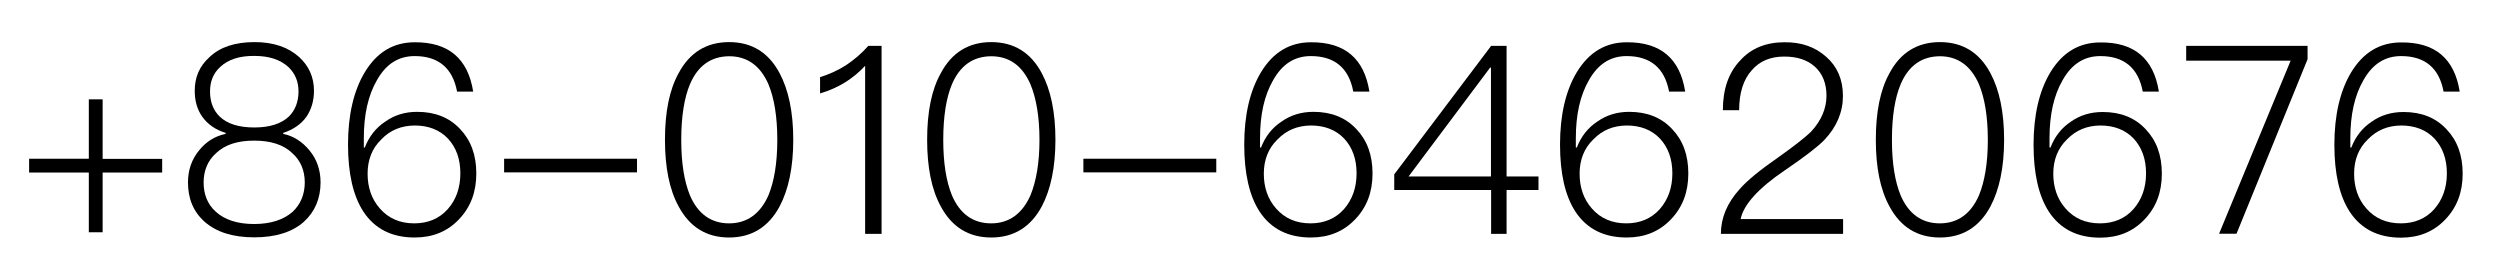 <?xml version="1.0" encoding="utf-8"?>
<!-- Generator: Adobe Illustrator 24.0.1, SVG Export Plug-In . SVG Version: 6.00 Build 0)  -->
<svg version="1.1" id="图层_1" xmlns="http://www.w3.org/2000/svg" xmlns:xlink="http://www.w3.org/1999/xlink" x="0px" y="0px"
	 viewBox="0 0 152 17" style="enable-background:new 0 0 152 17;" xml:space="preserve">
<g>
	<path d="M6.24,6.04v3.62h3.62v0.83H6.24v3.63H5.4v-3.63H1.77V9.65H5.4V6.04H6.24z"/>
	<path d="M18.19,3.47c0.59,0.54,0.9,1.22,0.9,2.05c0,0.61-0.16,1.14-0.46,1.58c-0.32,0.45-0.8,0.78-1.41,0.98v0.06
		c0.62,0.13,1.15,0.46,1.6,1.01c0.45,0.54,0.67,1.2,0.67,1.94c0,0.99-0.35,1.79-1.02,2.4c-0.7,0.62-1.71,0.94-3.01,0.94
		c-1.31,0-2.3-0.32-3.01-0.94c-0.69-0.61-1.02-1.41-1.02-2.4c0-0.74,0.22-1.39,0.67-1.94c0.43-0.54,0.98-0.88,1.62-1.01V8.08
		c-0.62-0.19-1.1-0.53-1.42-0.98c-0.32-0.45-0.46-0.98-0.46-1.58c0-0.83,0.29-1.5,0.9-2.05c0.64-0.61,1.55-0.91,2.74-0.91
		C16.62,2.56,17.53,2.87,18.19,3.47z M13.15,9.3c-0.51,0.45-0.77,1.06-0.77,1.79s0.24,1.34,0.75,1.79c0.53,0.48,1.3,0.74,2.32,0.74
		c1.01,0,1.79-0.26,2.34-0.74c0.48-0.45,0.74-1.06,0.74-1.79s-0.26-1.34-0.77-1.79c-0.54-0.51-1.31-0.75-2.31-0.75
		C14.46,8.55,13.69,8.79,13.15,9.3z M13.39,4.07c-0.42,0.38-0.62,0.88-0.62,1.49c0,0.62,0.19,1.14,0.58,1.52
		c0.46,0.45,1.17,0.67,2.11,0.67c0.93,0,1.63-0.22,2.11-0.67c0.38-0.38,0.58-0.9,0.58-1.52c0-0.61-0.21-1.1-0.62-1.49
		c-0.5-0.45-1.18-0.67-2.06-0.67C14.56,3.39,13.87,3.62,13.39,4.07z"/>
	<path d="M28.77,5.57h-0.98c-0.27-1.44-1.14-2.16-2.58-2.16c-0.98,0-1.74,0.48-2.29,1.46c-0.54,0.93-0.8,2.1-0.8,3.54v0.56h0.06
		c0.26-0.67,0.67-1.2,1.25-1.58C23.98,7,24.62,6.8,25.36,6.8c1.09,0,1.95,0.34,2.61,1.04c0.66,0.69,0.99,1.58,0.99,2.71
		s-0.35,2.05-1.06,2.79c-0.7,0.74-1.6,1.1-2.69,1.1c-1.39,0-2.43-0.53-3.12-1.58c-0.62-0.96-0.93-2.31-0.93-4.07
		c0-1.79,0.34-3.27,1.02-4.4c0.74-1.22,1.74-1.82,3.04-1.82C27.26,2.56,28.45,3.55,28.77,5.57z M23.18,8.48
		c-0.56,0.54-0.83,1.25-0.83,2.08c0,0.83,0.24,1.54,0.74,2.11c0.53,0.61,1.23,0.91,2.1,0.91c0.83,0,1.52-0.29,2.03-0.86
		s0.77-1.31,0.77-2.18c0-0.88-0.26-1.58-0.75-2.11c-0.51-0.54-1.2-0.8-2.03-0.8C24.4,7.64,23.72,7.91,23.18,8.48z"/>
	<path d="M38.73,9.65v0.83h-8.08V9.65H38.73z"/>
	<path d="M47.4,4.45c0.54,1.01,0.83,2.35,0.83,4.05c0,1.68-0.29,3.03-0.83,4.05c-0.67,1.25-1.7,1.89-3.07,1.89
		c-1.38,0-2.4-0.64-3.07-1.89c-0.56-1.02-0.83-2.37-0.83-4.05c0-1.7,0.27-3.04,0.83-4.05c0.67-1.26,1.7-1.89,3.07-1.89
		C45.71,2.56,46.73,3.19,47.4,4.45z M41.95,5.12c-0.35,0.83-0.53,1.97-0.53,3.38s0.18,2.53,0.53,3.38c0.48,1.12,1.28,1.7,2.38,1.7
		c1.09,0,1.89-0.58,2.39-1.7c0.35-0.85,0.54-1.97,0.54-3.38s-0.19-2.54-0.54-3.38c-0.5-1.14-1.3-1.7-2.39-1.7
		C43.23,3.43,42.43,3.99,41.95,5.12z"/>
	<path d="M53.6,2.79v11.43H52.6V4c-0.74,0.8-1.65,1.36-2.74,1.68V4.69c0.53-0.16,1.06-0.4,1.57-0.72c0.51-0.34,0.98-0.74,1.36-1.18
		H53.6z"/>
	<path d="M63.34,4.45c0.54,1.01,0.83,2.35,0.83,4.05c0,1.68-0.29,3.03-0.83,4.05c-0.67,1.25-1.7,1.89-3.07,1.89
		c-1.38,0-2.4-0.64-3.07-1.89c-0.56-1.02-0.83-2.37-0.83-4.05c0-1.7,0.27-3.04,0.83-4.05c0.67-1.26,1.7-1.89,3.07-1.89
		C61.64,2.56,62.67,3.19,63.34,4.45z M57.88,5.12c-0.35,0.83-0.53,1.97-0.53,3.38s0.18,2.53,0.53,3.38c0.48,1.12,1.28,1.7,2.38,1.7
		c1.09,0,1.89-0.58,2.39-1.7C63,11.03,63.2,9.91,63.2,8.5S63,5.96,62.65,5.12c-0.5-1.14-1.3-1.7-2.39-1.7
		C59.16,3.43,58.36,3.99,57.88,5.12z"/>
	<path d="M73.95,9.65v0.83h-8.08V9.65H73.95z"/>
	<path d="M83.26,5.57h-0.98c-0.27-1.44-1.14-2.16-2.58-2.16c-0.98,0-1.74,0.48-2.29,1.46c-0.54,0.93-0.8,2.1-0.8,3.54v0.56h0.06
		c0.26-0.67,0.67-1.2,1.25-1.58C78.47,7,79.12,6.8,79.85,6.8c1.09,0,1.95,0.34,2.61,1.04c0.66,0.69,0.99,1.58,0.99,2.71
		s-0.35,2.05-1.06,2.79s-1.6,1.1-2.69,1.1c-1.39,0-2.43-0.53-3.12-1.58c-0.62-0.96-0.93-2.31-0.93-4.07c0-1.79,0.34-3.27,1.02-4.4
		c0.74-1.22,1.75-1.82,3.04-1.82C81.76,2.56,82.94,3.55,83.26,5.57z M77.67,8.48c-0.56,0.54-0.83,1.25-0.83,2.08
		c0,0.83,0.24,1.54,0.74,2.11c0.53,0.61,1.23,0.91,2.1,0.91c0.83,0,1.52-0.29,2.03-0.86c0.51-0.58,0.77-1.31,0.77-2.18
		c0-0.88-0.26-1.58-0.75-2.11c-0.51-0.54-1.2-0.8-2.03-0.8C78.89,7.64,78.22,7.91,77.67,8.48z"/>
	<path d="M91.6,2.79v7.94h1.94v0.82H91.6v2.67h-0.94v-2.67h-5.89V10.6l5.89-7.81H91.6z M85.64,10.73h5.01V4.11H90.6L85.64,10.73z"/>
	<path d="M102.46,5.57h-0.98c-0.27-1.44-1.14-2.16-2.58-2.16c-0.98,0-1.74,0.48-2.29,1.46c-0.54,0.93-0.8,2.1-0.8,3.54v0.56h0.06
		c0.26-0.67,0.67-1.2,1.25-1.58C97.67,7,98.32,6.8,99.05,6.8c1.09,0,1.95,0.34,2.61,1.04c0.66,0.69,0.99,1.58,0.99,2.71
		s-0.35,2.05-1.06,2.79s-1.6,1.1-2.69,1.1c-1.39,0-2.43-0.53-3.12-1.58c-0.62-0.96-0.93-2.31-0.93-4.07c0-1.79,0.34-3.27,1.02-4.4
		c0.74-1.22,1.75-1.82,3.04-1.82C100.96,2.56,102.14,3.55,102.46,5.57z M96.87,8.48c-0.56,0.54-0.83,1.25-0.83,2.08
		c0,0.83,0.24,1.54,0.74,2.11c0.53,0.61,1.23,0.91,2.1,0.91c0.83,0,1.52-0.29,2.03-0.86c0.51-0.58,0.77-1.31,0.77-2.18
		c0-0.88-0.26-1.58-0.75-2.11c-0.51-0.54-1.2-0.8-2.03-0.8C98.09,7.64,97.42,7.91,96.87,8.48z"/>
	<path d="M111.04,3.46c0.67,0.59,1.01,1.38,1.01,2.37c0,0.99-0.38,1.89-1.14,2.69c-0.37,0.38-1.15,0.99-2.37,1.82
		c-1.63,1.1-2.53,2.1-2.71,2.98h6.23v0.9h-7.43c0-0.96,0.37-1.87,1.14-2.72c0.46-0.53,1.26-1.18,2.4-1.97
		c0.99-0.7,1.63-1.22,1.94-1.52c0.62-0.67,0.94-1.41,0.94-2.19c0-0.75-0.24-1.34-0.7-1.76s-1.09-0.62-1.87-0.62
		c-0.83,0-1.49,0.27-1.97,0.83c-0.51,0.56-0.77,1.38-0.77,2.43h-0.99c0-1.28,0.35-2.29,1.06-3.03c0.67-0.74,1.57-1.1,2.69-1.1
		C109.52,2.56,110.36,2.85,111.04,3.46z"/>
	<path d="M121.02,4.45c0.54,1.01,0.83,2.35,0.83,4.05c0,1.68-0.29,3.03-0.83,4.05c-0.67,1.25-1.7,1.89-3.07,1.89
		c-1.38,0-2.4-0.64-3.07-1.89c-0.56-1.02-0.83-2.37-0.83-4.05c0-1.7,0.27-3.04,0.83-4.05c0.67-1.26,1.7-1.89,3.07-1.89
		C119.32,2.56,120.35,3.19,121.02,4.45z M115.56,5.12c-0.35,0.83-0.53,1.97-0.53,3.38s0.18,2.53,0.53,3.38
		c0.48,1.12,1.28,1.7,2.38,1.7c1.09,0,1.89-0.58,2.38-1.7c0.35-0.85,0.54-1.97,0.54-3.38s-0.19-2.54-0.54-3.38
		c-0.5-1.14-1.3-1.7-2.38-1.7C116.84,3.43,116.04,3.99,115.56,5.12z"/>
	<path d="M131.26,5.57h-0.98c-0.27-1.44-1.14-2.16-2.58-2.16c-0.98,0-1.74,0.48-2.29,1.46c-0.54,0.93-0.8,2.1-0.8,3.54v0.56h0.06
		c0.26-0.67,0.67-1.2,1.25-1.58c0.54-0.38,1.18-0.58,1.92-0.58c1.09,0,1.95,0.34,2.61,1.04c0.66,0.69,0.99,1.58,0.99,2.71
		s-0.35,2.05-1.06,2.79s-1.6,1.1-2.69,1.1c-1.39,0-2.43-0.53-3.12-1.58c-0.62-0.96-0.93-2.31-0.93-4.07c0-1.79,0.34-3.27,1.02-4.4
		c0.74-1.22,1.75-1.82,3.04-1.82C129.75,2.56,130.94,3.55,131.26,5.57z M125.67,8.48c-0.56,0.54-0.83,1.25-0.83,2.08
		c0,0.83,0.24,1.54,0.74,2.11c0.53,0.61,1.23,0.91,2.1,0.91c0.83,0,1.52-0.29,2.03-0.86c0.51-0.58,0.77-1.31,0.77-2.18
		c0-0.88-0.26-1.58-0.75-2.11c-0.51-0.54-1.2-0.8-2.03-0.8C126.89,7.64,126.22,7.91,125.67,8.48z"/>
	<path d="M140.3,2.79V3.6l-4.32,10.61h-1.06l4.35-10.52h-6.35V2.79H140.3z"/>
	<path d="M149.55,5.57h-0.98c-0.27-1.44-1.14-2.16-2.58-2.16c-0.98,0-1.74,0.48-2.29,1.46c-0.54,0.93-0.8,2.1-0.8,3.54v0.56h0.06
		c0.26-0.67,0.67-1.2,1.25-1.58c0.54-0.38,1.18-0.58,1.92-0.58c1.09,0,1.95,0.34,2.61,1.04c0.66,0.69,0.99,1.58,0.99,2.71
		s-0.35,2.05-1.06,2.79s-1.6,1.1-2.69,1.1c-1.39,0-2.43-0.53-3.12-1.58c-0.62-0.96-0.93-2.31-0.93-4.07c0-1.79,0.34-3.27,1.02-4.4
		c0.74-1.22,1.75-1.82,3.04-1.82C148.04,2.56,149.23,3.55,149.55,5.57z M143.96,8.48c-0.56,0.54-0.83,1.25-0.83,2.08
		c0,0.83,0.24,1.54,0.74,2.11c0.53,0.61,1.23,0.91,2.1,0.91c0.83,0,1.52-0.29,2.03-0.86c0.51-0.58,0.77-1.31,0.77-2.18
		c0-0.88-0.26-1.58-0.75-2.11c-0.51-0.54-1.2-0.8-2.03-0.8C145.18,7.64,144.51,7.91,143.96,8.48z"/>
</g>
</svg>
